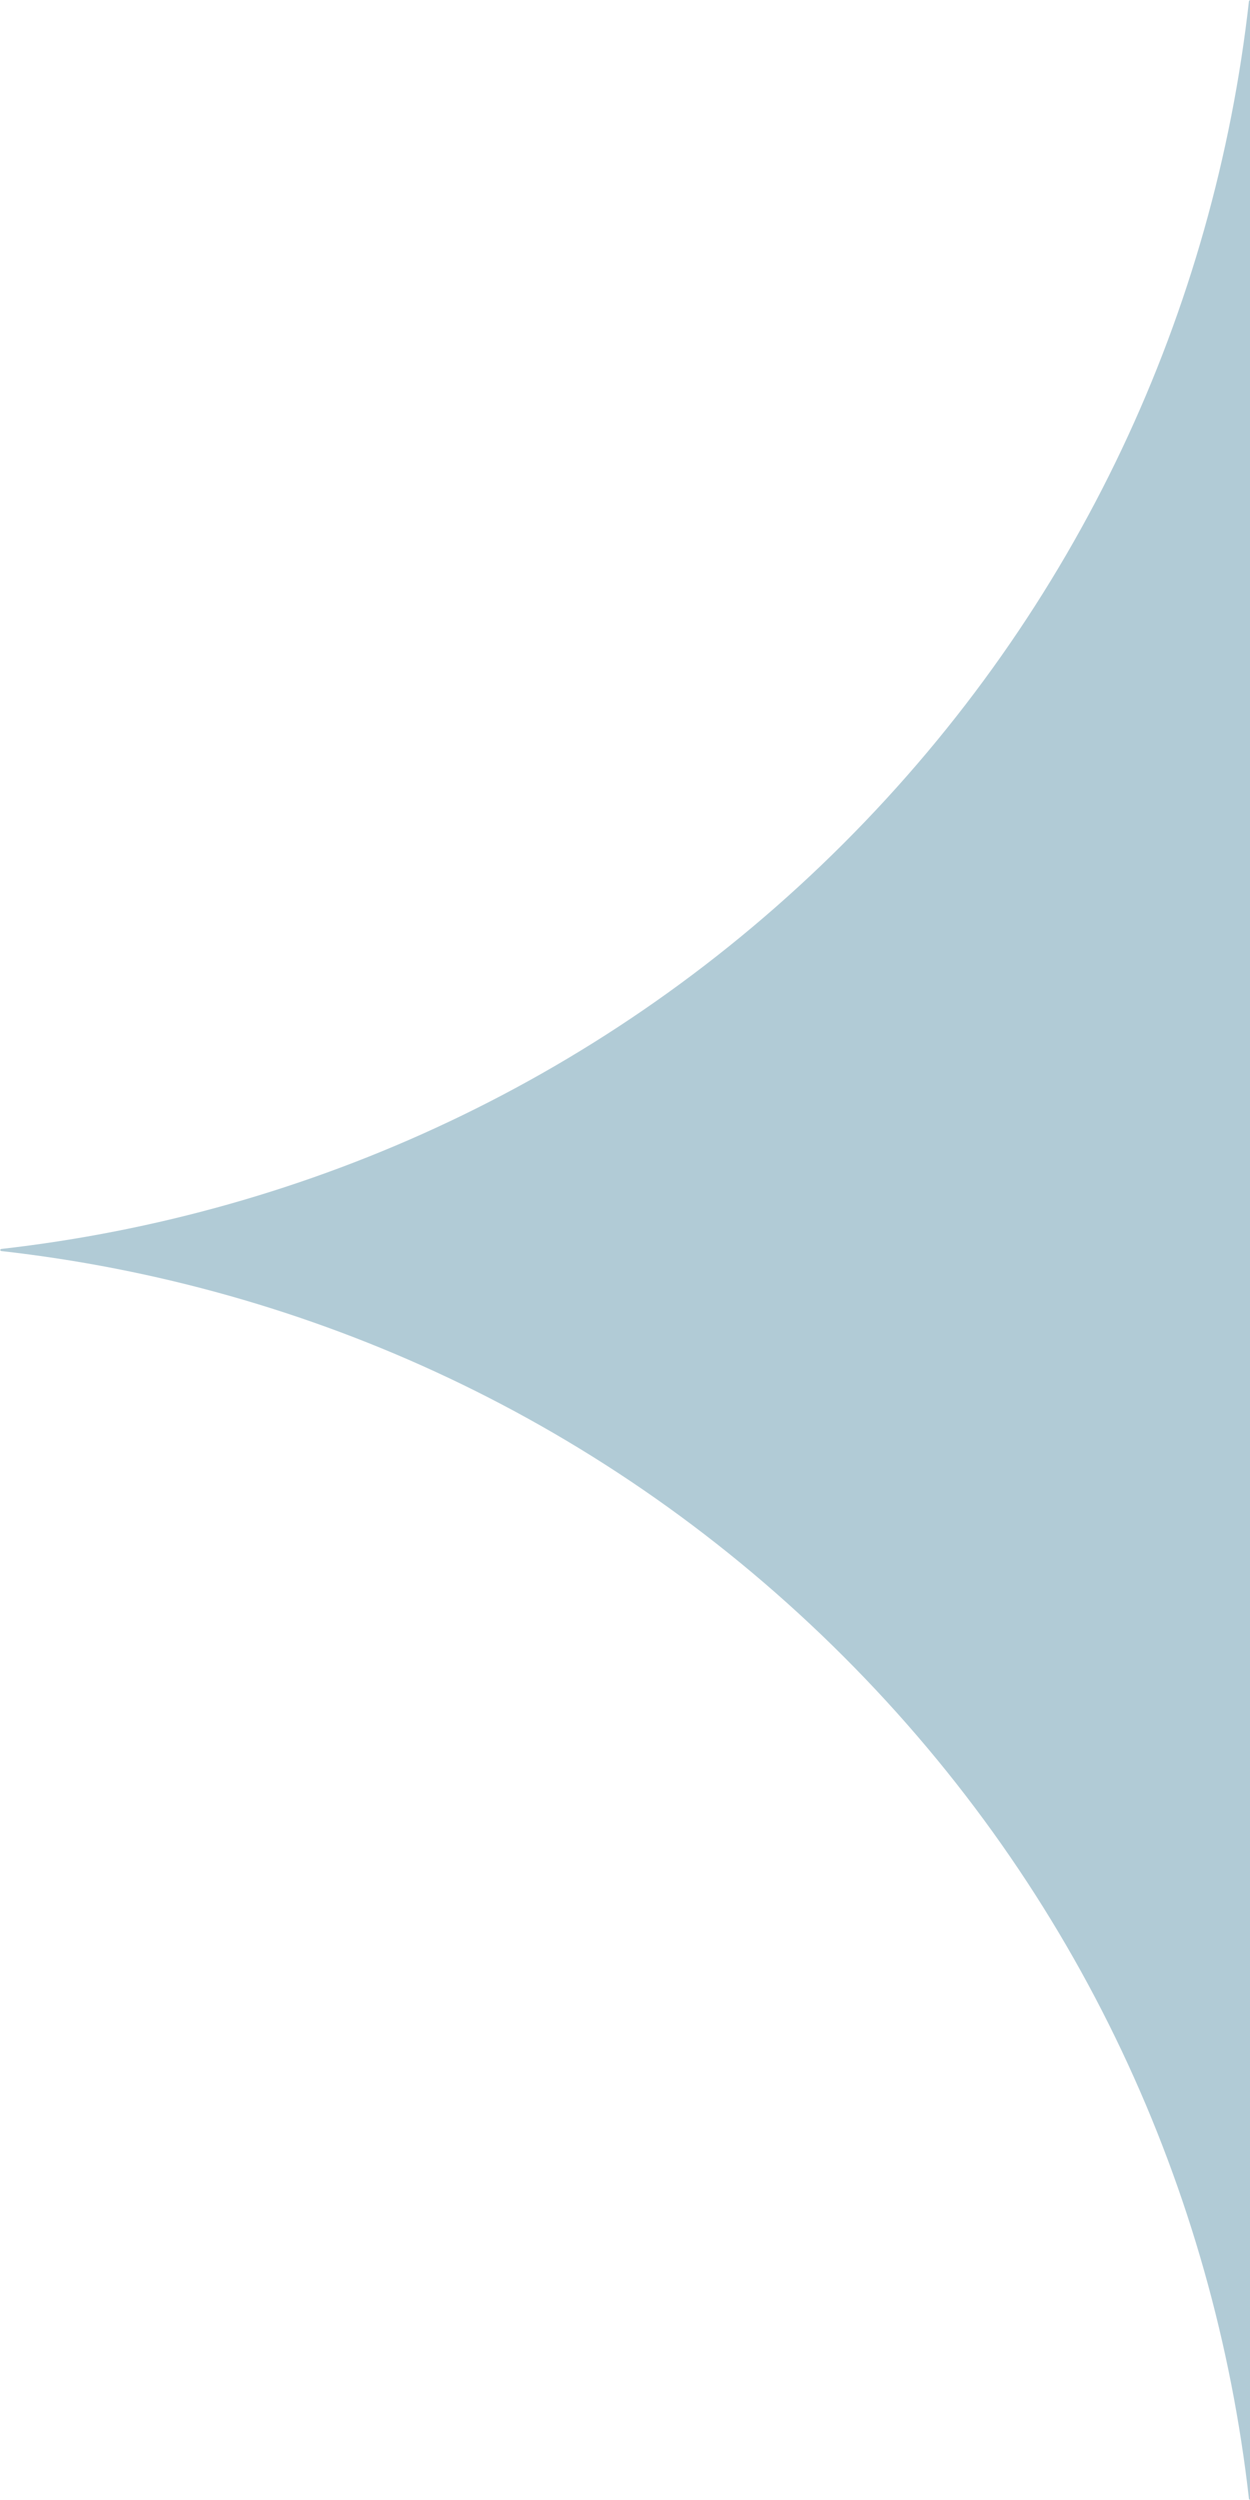 <?xml version="1.0" encoding="UTF-8"?>
<svg id="b" xmlns="http://www.w3.org/2000/svg" version="1.1" viewBox="0 0 490.8 981.6">
  <defs>
    <style>
      .cls-1 {
        fill: #b1cbd6;
        stroke-width: 0px;
      }
    </style>
  </defs>
  <path class="cls-1" d="M490.8,0l-.4.4c-13.6,120.9-66.5,238.1-159.2,330.8C238.6,423.8,121.2,476.7.4,490.4L0,490.8l.4.4c120.9,13.6,238.1,66.5,330.8,159.2s145.5,209.9,159.2,330.8l.4.4V0Z"/>
</svg>